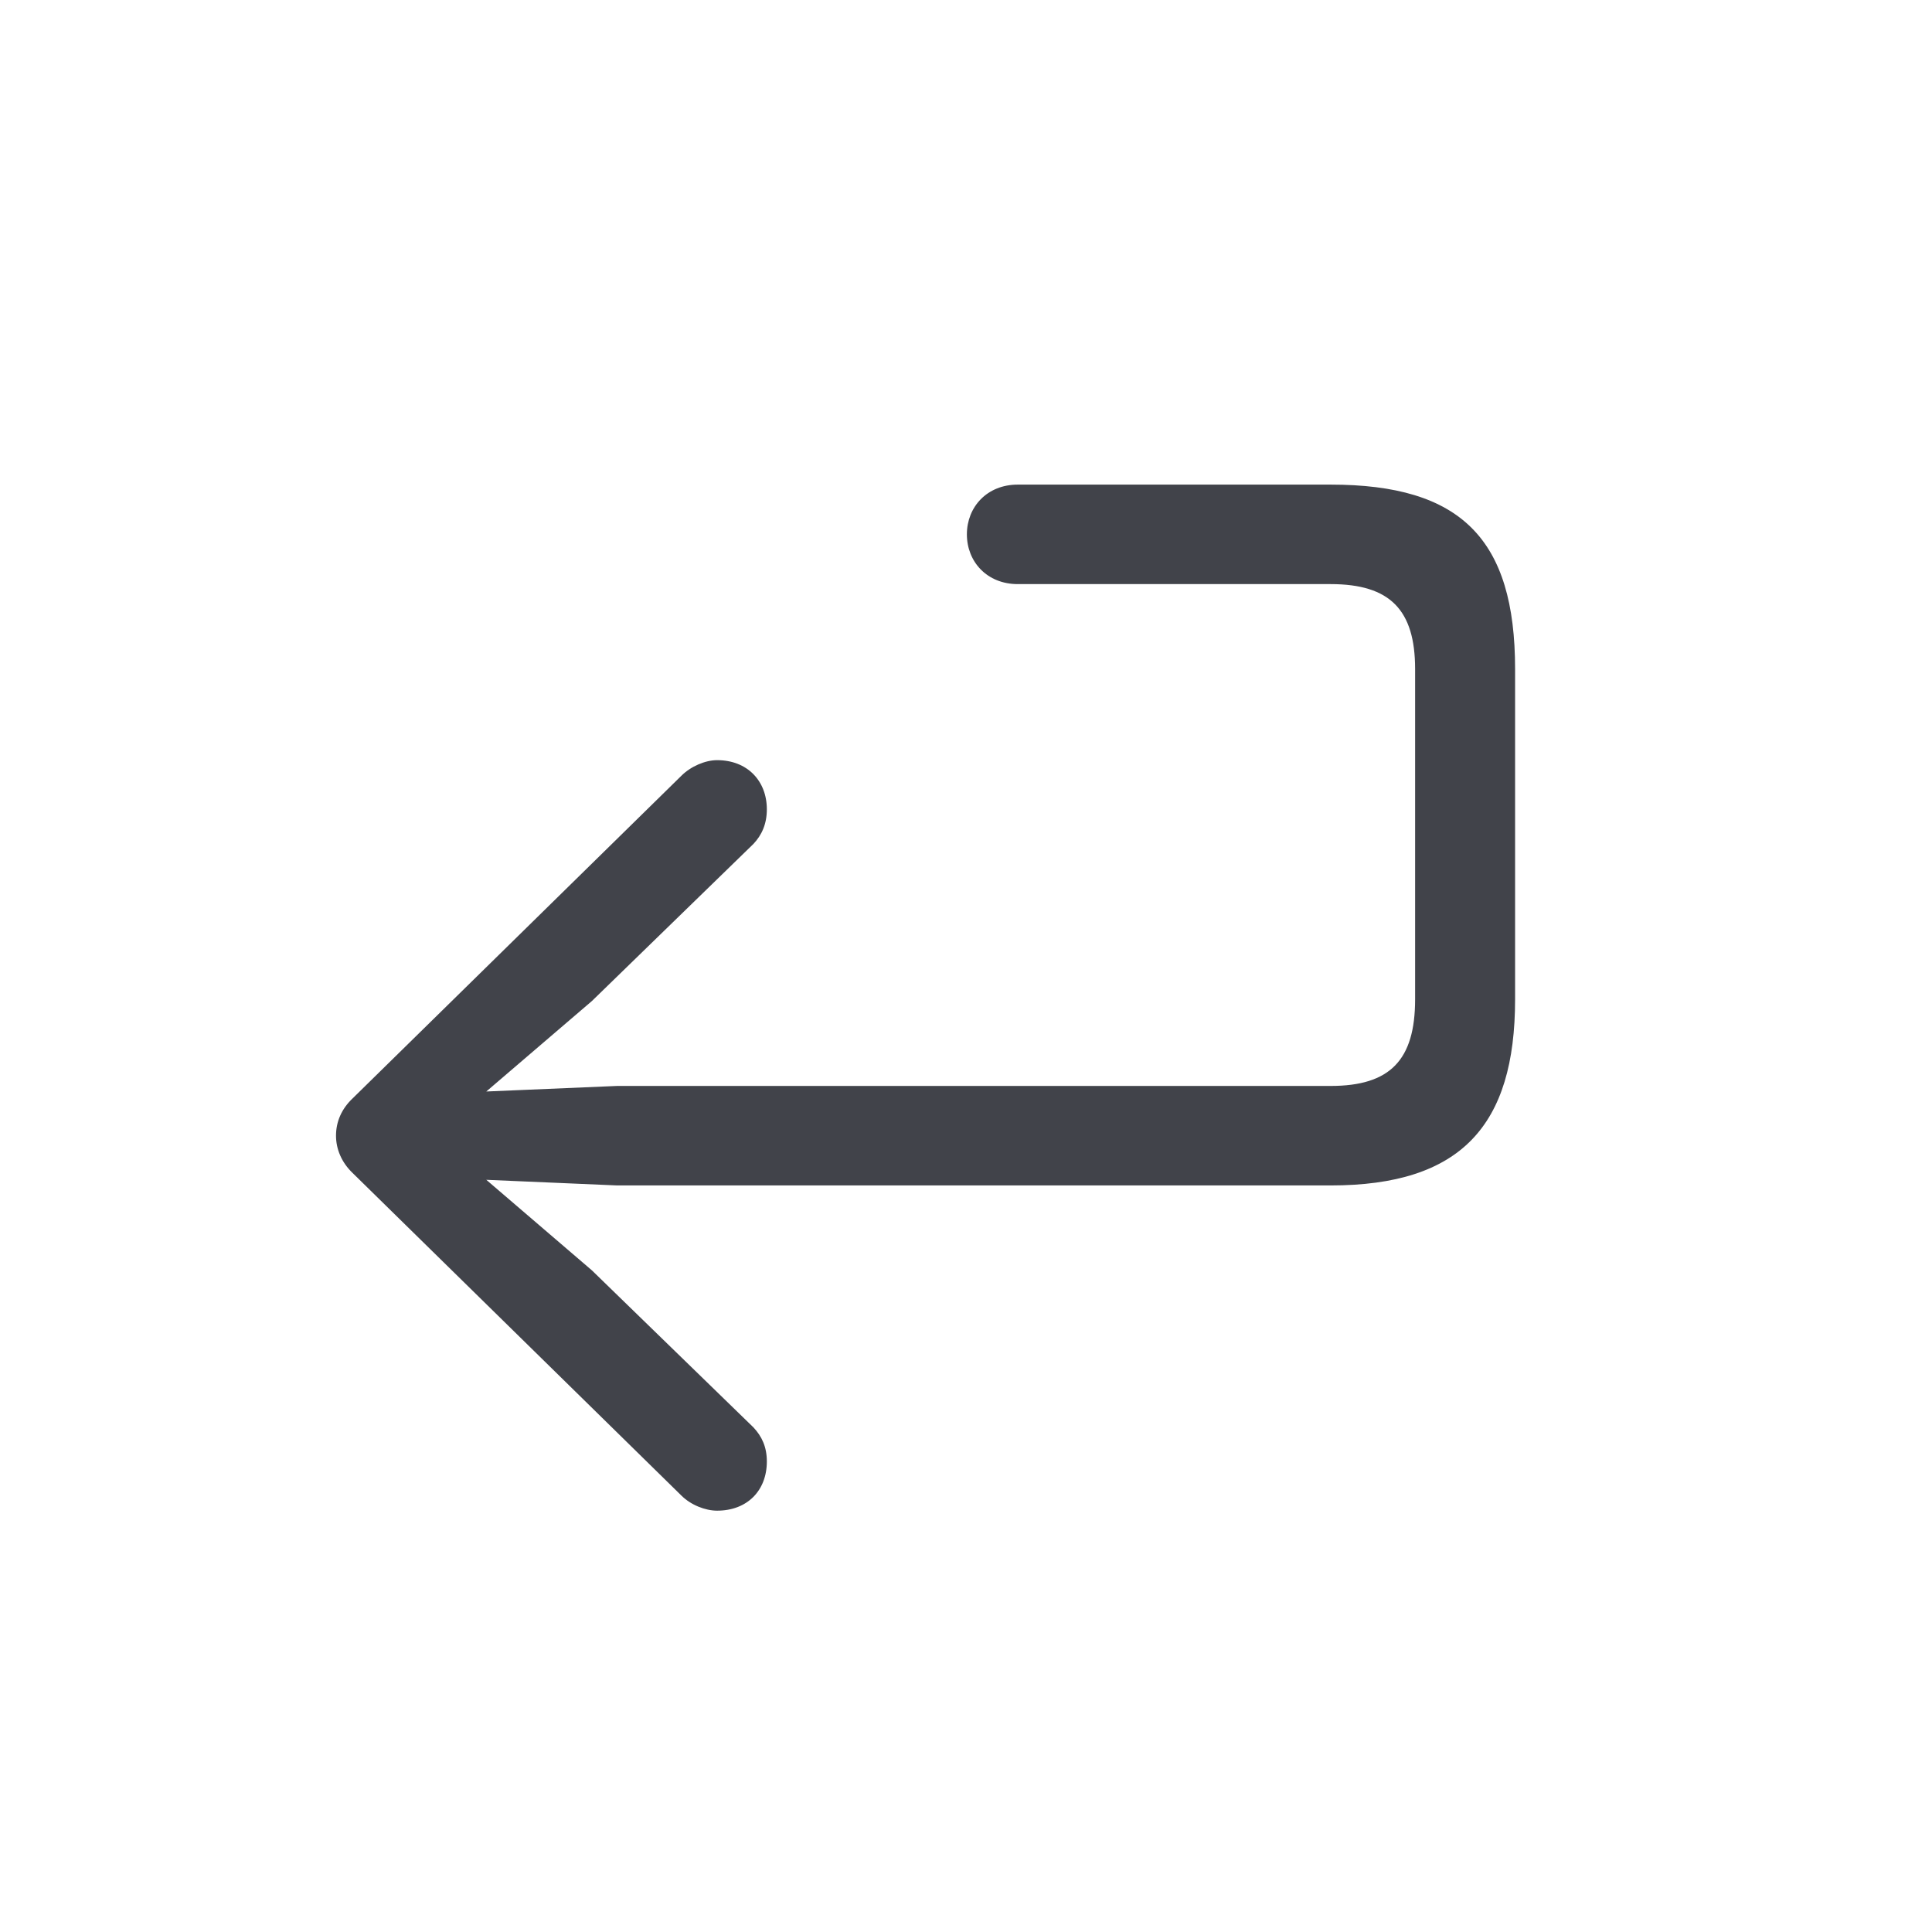<svg width="24" height="24" viewBox="0 0 24 24" fill="none" xmlns="http://www.w3.org/2000/svg">
<path d="M8.908 18.766C9.283 18.766 9.526 18.516 9.526 18.155C9.526 17.974 9.464 17.843 9.359 17.731L7.353 15.781L6.041 14.656L7.666 14.726H16.53C18.148 14.726 18.821 13.983 18.821 12.414V8.311C18.821 6.694 18.148 6.02 16.53 6.02H12.643C12.261 6.02 12.011 6.298 12.011 6.638C12.011 6.978 12.261 7.256 12.643 7.256H16.53C17.266 7.256 17.579 7.575 17.579 8.311V12.414C17.579 13.171 17.266 13.49 16.53 13.49H7.666L6.041 13.559L7.353 12.435L9.359 10.484C9.464 10.373 9.526 10.234 9.526 10.054C9.526 9.7 9.283 9.443 8.908 9.443C8.762 9.443 8.582 9.519 8.464 9.637L4.382 13.643C4.243 13.774 4.174 13.934 4.174 14.108C4.174 14.274 4.243 14.441 4.382 14.573L8.464 18.578C8.582 18.696 8.762 18.766 8.908 18.766Z" fill="#41434A"/>
</svg>
